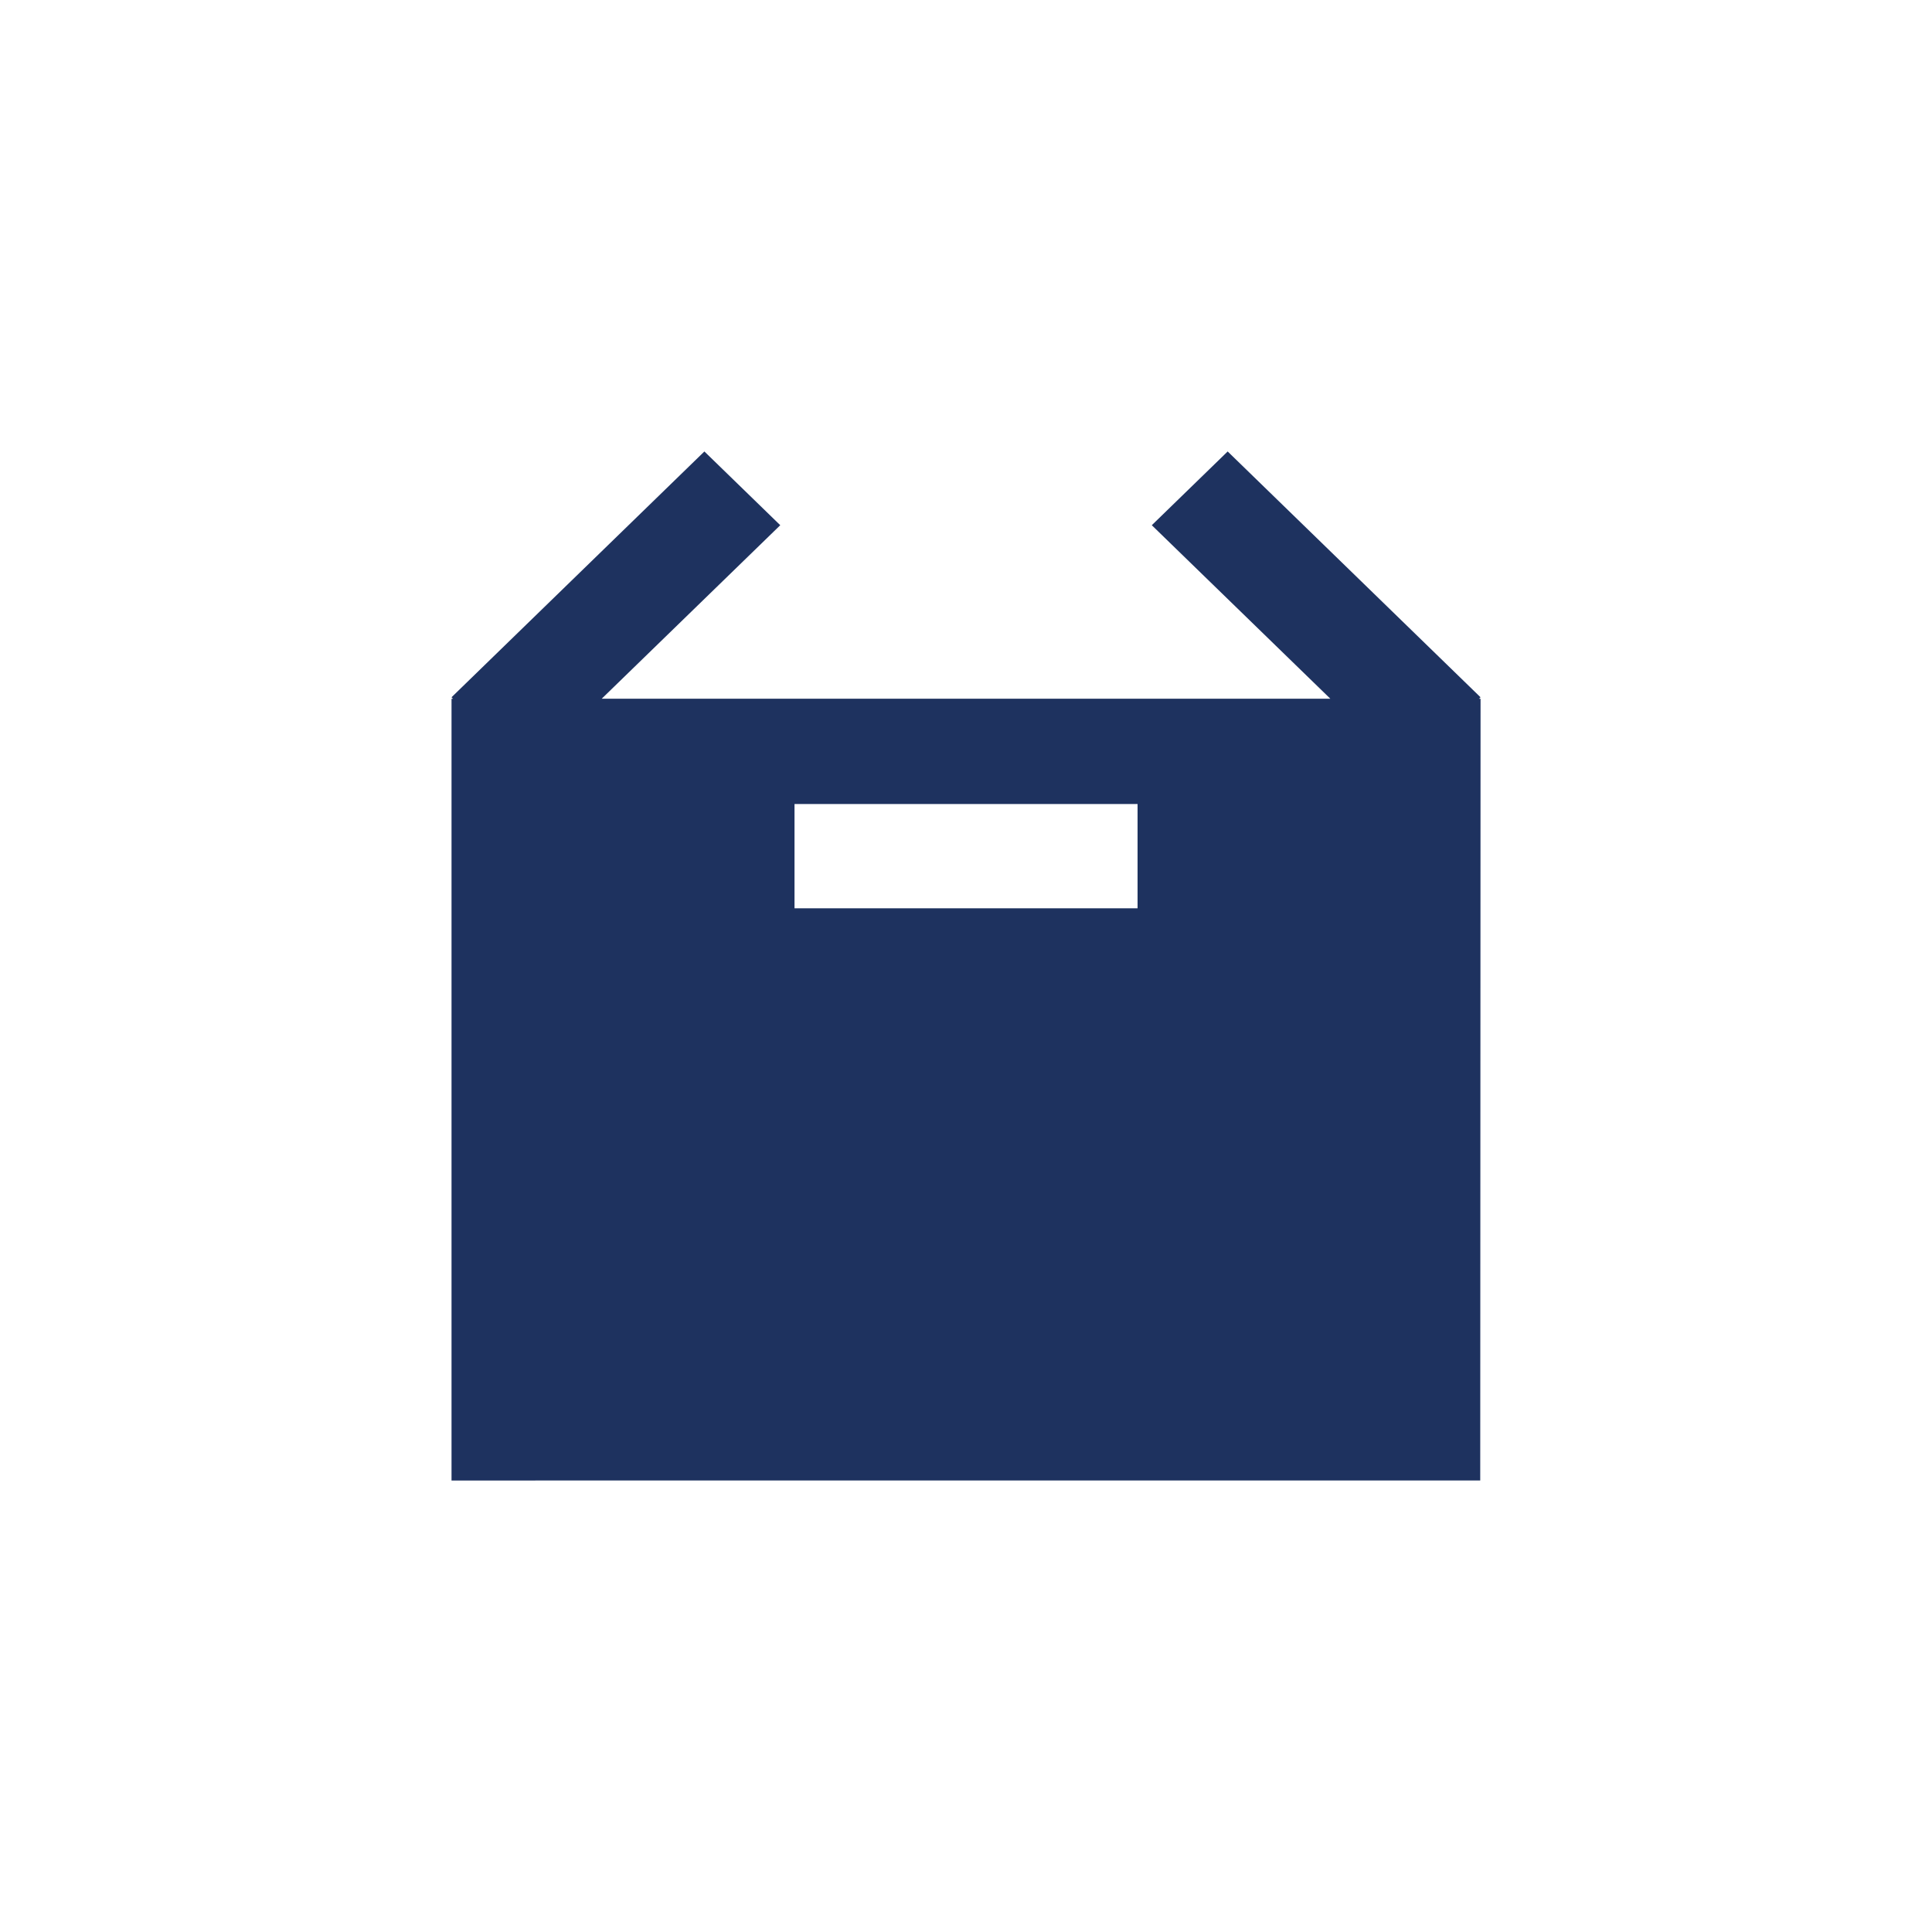 <?xml version="1.0" encoding="utf-8"?>
<!-- Generator: Adobe Illustrator 23.0.2, SVG Export Plug-In . SVG Version: 6.00 Build 0)  -->
<svg version="1.1" id="Ebene_1" xmlns="http://www.w3.org/2000/svg" xmlns:xlink="http://www.w3.org/1999/xlink" x="0px" y="0px"
	 viewBox="0 0 70.866 70.866" style="enable-background:new 0 0 70.866 70.866;" xml:space="preserve">
<style type="text/css">
	.st0{fill:#1E325F;}
	.st1{fill:#19346C;}
	.st2{fill:none;stroke:#FFFFFF;stroke-width:1.865;}
	.st3{fill:#1E335F;}
</style>
<path class="st0" d="M54.251,25.63l0.055-0.054l-9.275-9.016l-2.783,2.705l6.549,6.364H22.071l6.549-6.364l-2.783-2.705
	l-9.275,9.016l0.055,0.054h-0.055v28.675l37.733-0.001l0.012-28.674H54.251z M41.726,33.317H29.143v-3.825h12.583V33.317z"/>
</svg>
